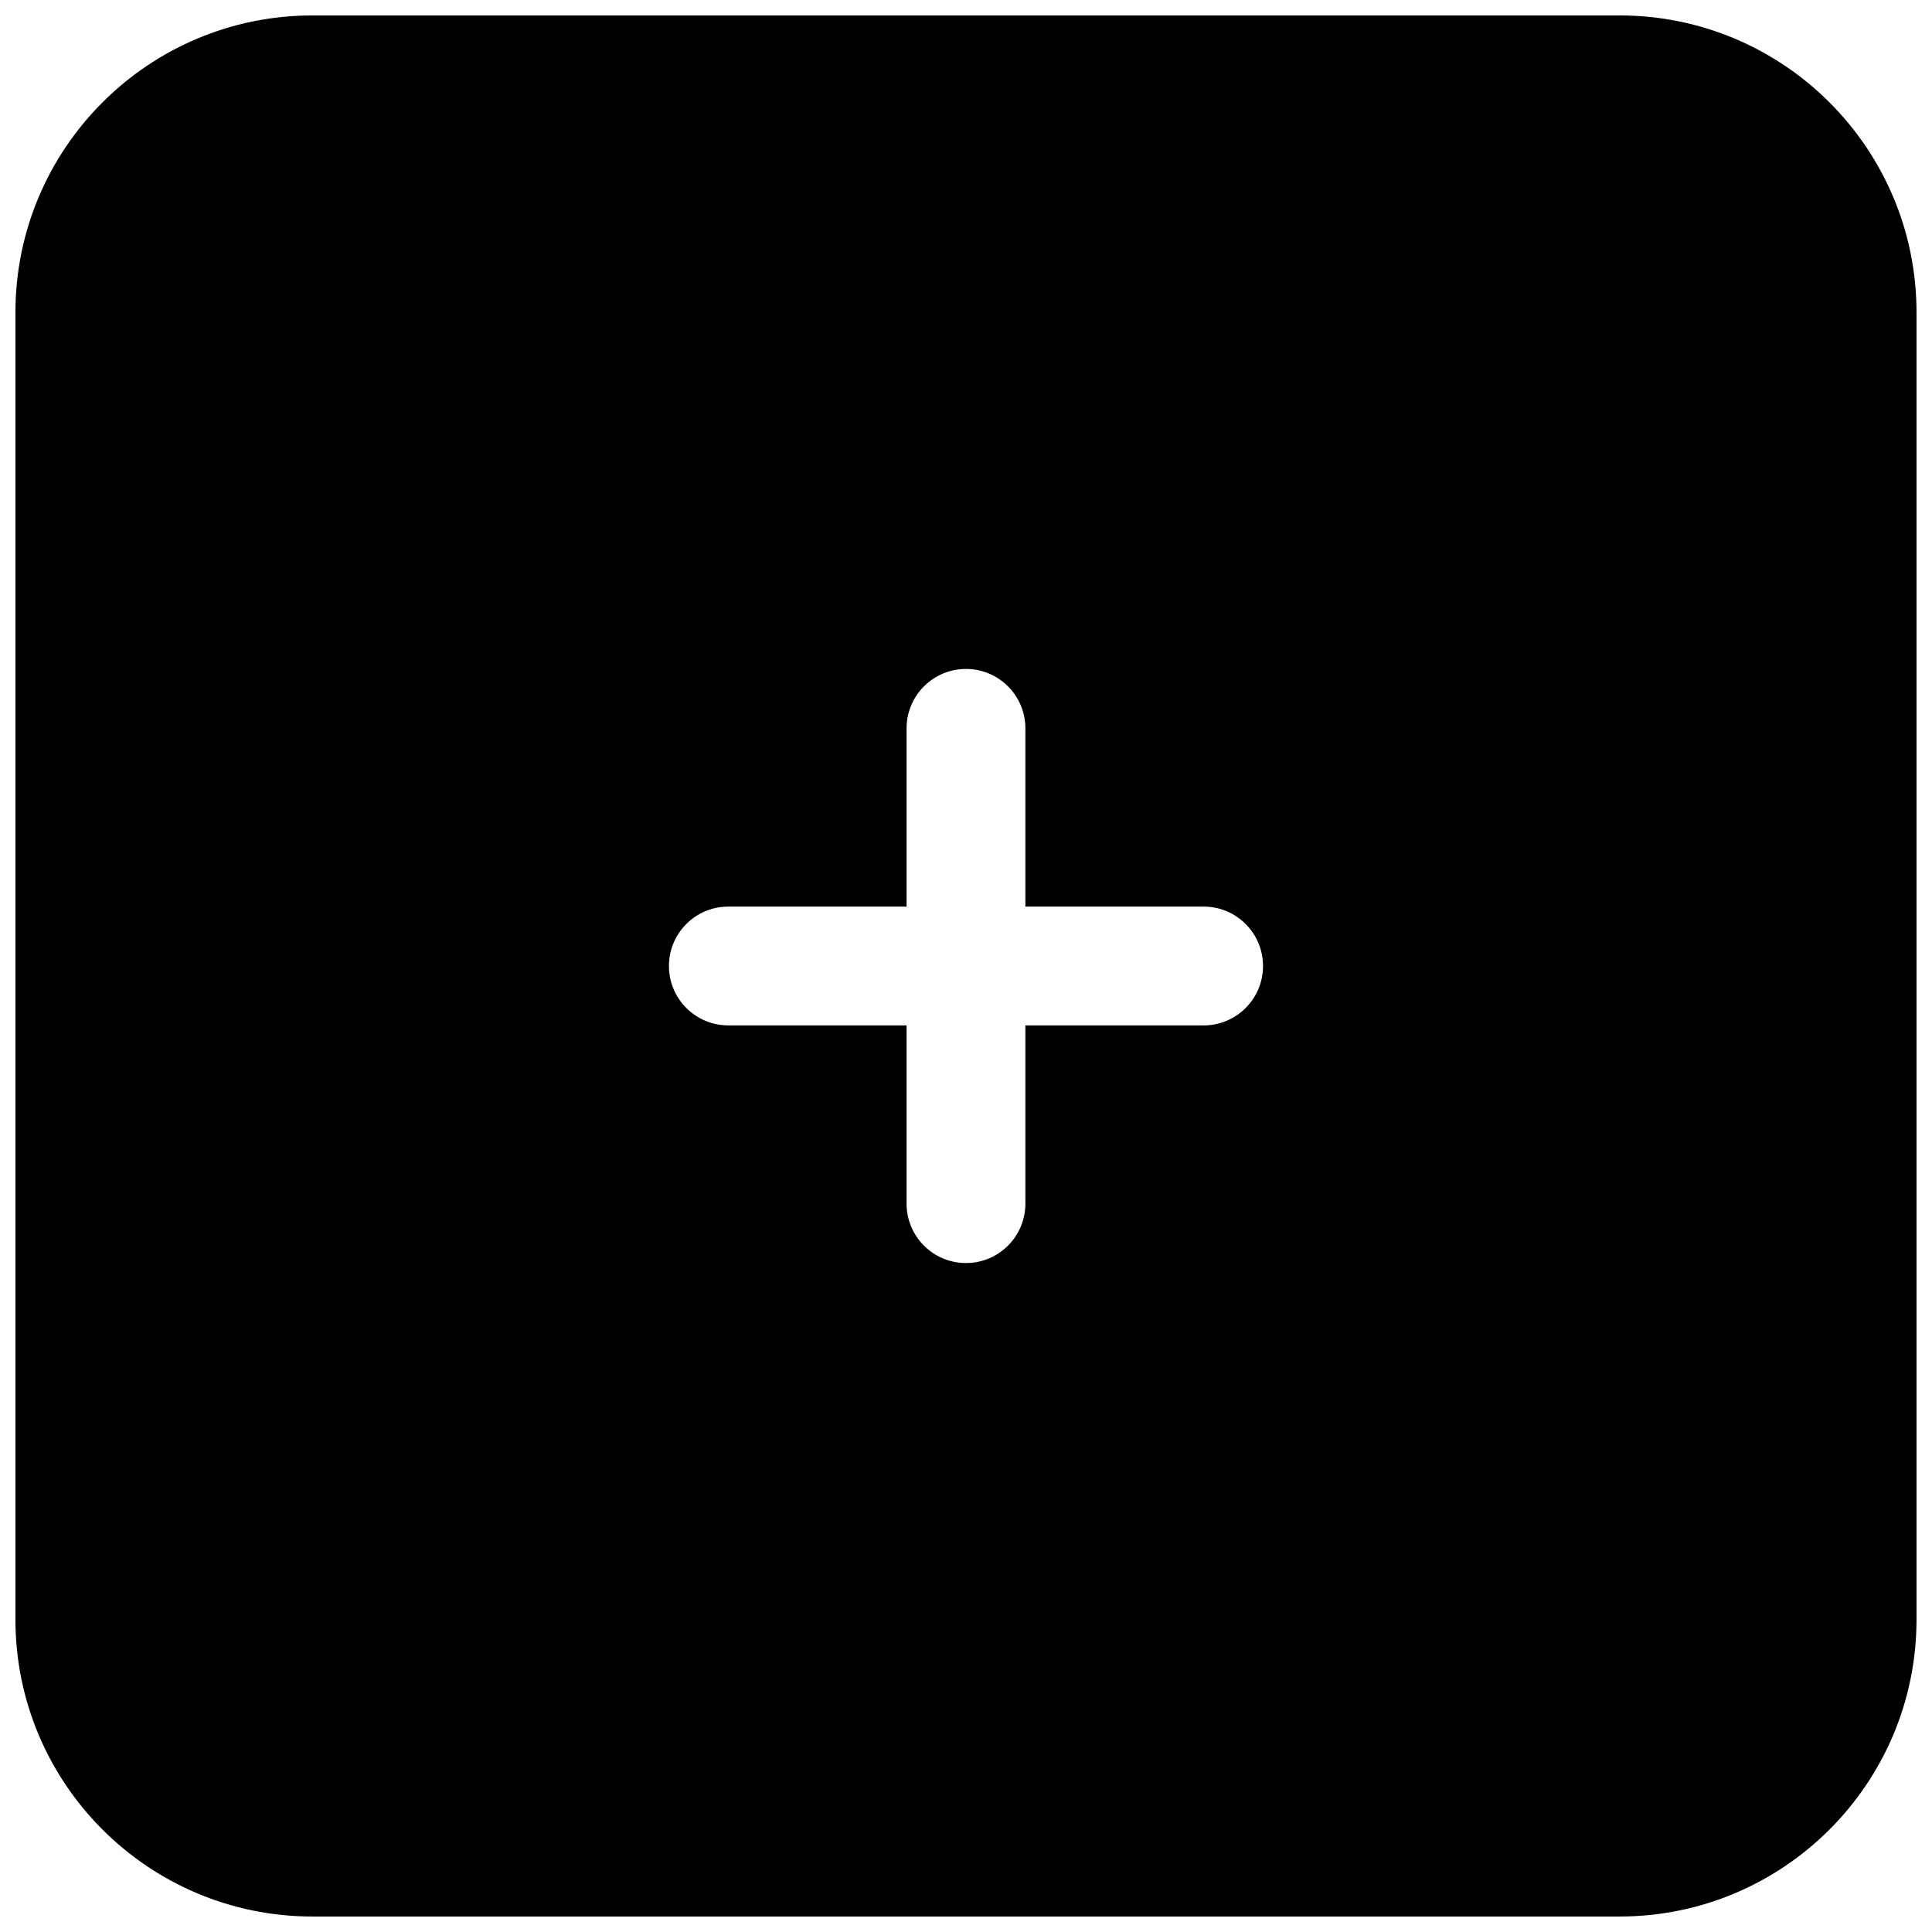 <?xml version="1.0" encoding="UTF-8"?>
<!-- Uploaded to: SVG Repo, www.svgrepo.com, Generator: SVG Repo Mixer Tools -->
<svg width="800px" height="800px" version="1.1" viewBox="144 144 512 512" xmlns="http://www.w3.org/2000/svg">
 <defs>
  <clipPath id="a">
   <path d="m148.09 148.09h503.81v503.81h-503.81z"/>
  </clipPath>
 </defs>
 <g clip-path="url(#a)">
  <path d="m226.81 148.09c-43.473 0-78.719 35.246-78.719 78.719v346.37c0 43.477 35.246 78.719 78.719 78.719h346.37c43.477 0 78.719-35.242 78.719-78.719v-346.37c0-43.473-35.242-78.719-78.719-78.719zm94.465 251.91c0-8.695 7.051-15.746 15.746-15.746h47.23v-47.23c0-8.695 7.051-15.746 15.746-15.746s15.742 7.051 15.742 15.746v47.23h47.234c8.695 0 15.742 7.051 15.742 15.746s-7.047 15.742-15.742 15.742h-47.234v47.234c0 8.695-7.047 15.742-15.742 15.742s-15.746-7.047-15.746-15.742v-47.234h-47.23c-8.695 0-15.746-7.047-15.746-15.742z" fill-rule="evenodd"/>
 </g>
</svg>